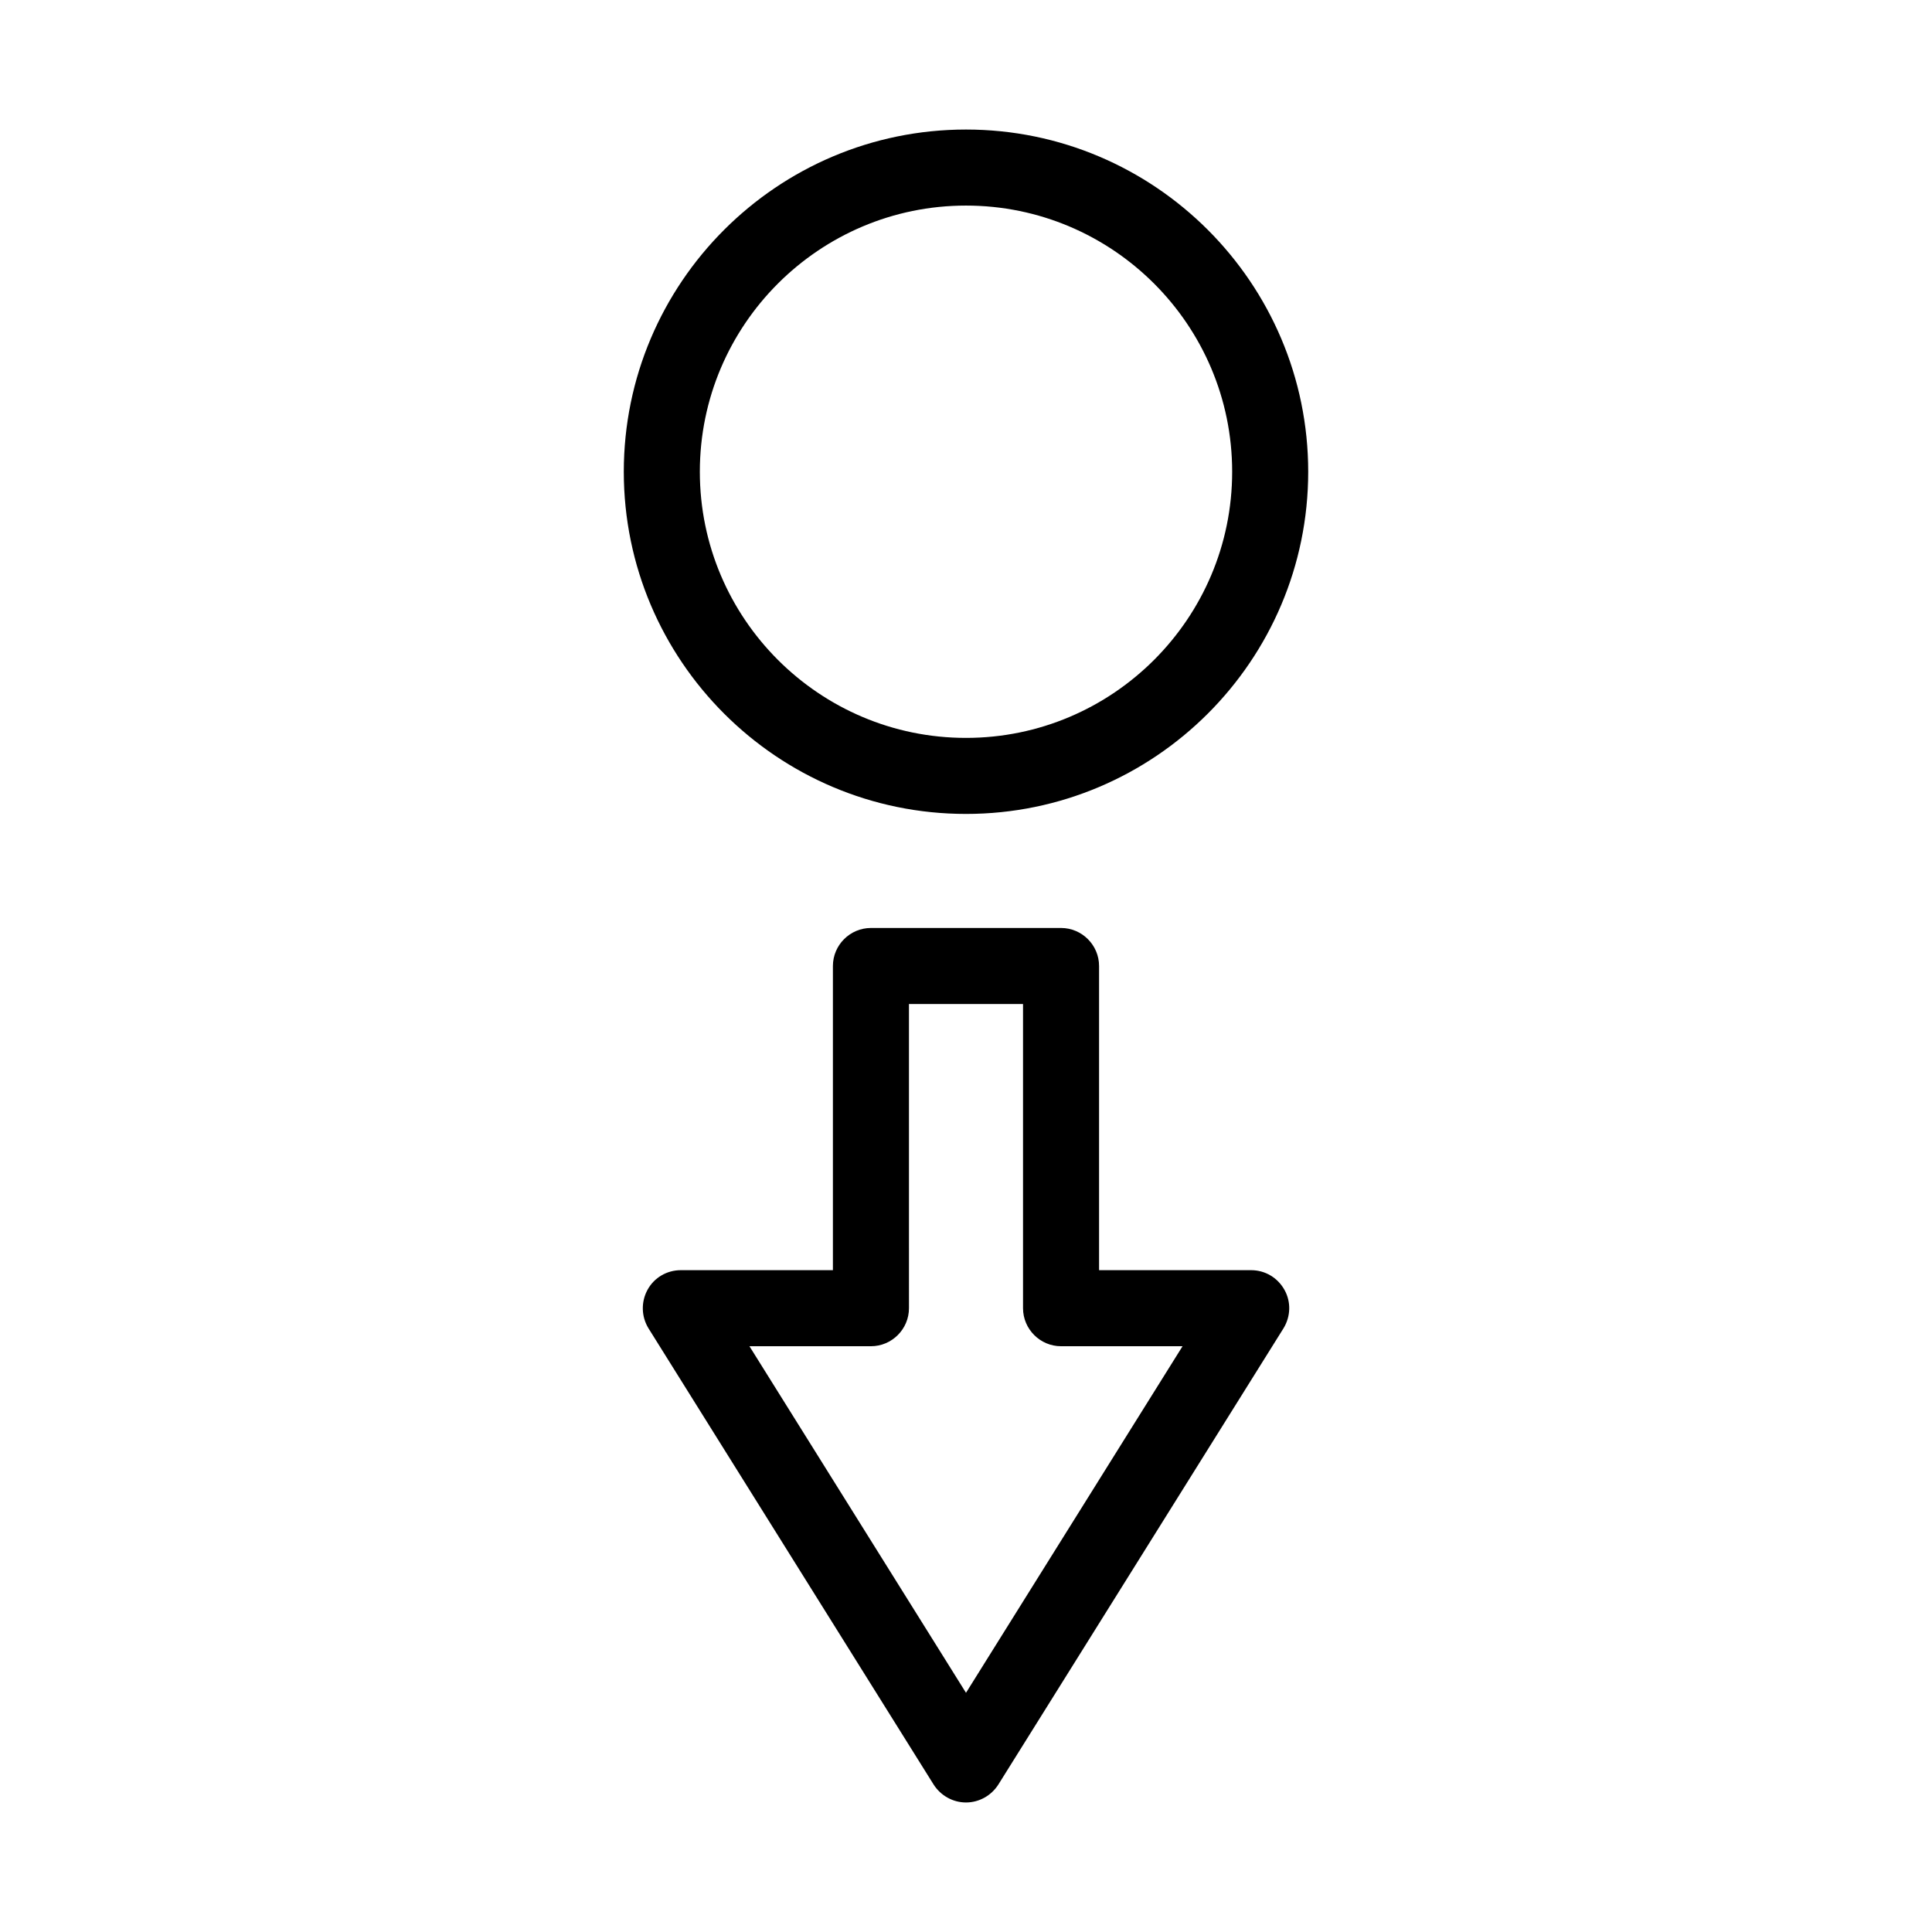 <?xml version="1.0" encoding="UTF-8"?>
<!-- Uploaded to: SVG Repo, www.svgrepo.com, Generator: SVG Repo Mixer Tools -->
<svg fill="#000000" width="800px" height="800px" version="1.1" viewBox="144 144 512 512" xmlns="http://www.w3.org/2000/svg">
 <g>
  <path d="m400 359.7c49.977 0 90.688-40.656 90.688-90.688-0.004-50.027-40.711-90.684-90.688-90.684-50.027 0-90.688 40.656-90.688 90.688 0 50.023 40.656 90.684 90.688 90.684zm0-161.22c38.895 0 70.535 31.641 70.535 70.535s-31.641 70.535-70.535 70.535-70.535-31.641-70.535-70.535c0-38.898 31.641-70.535 70.535-70.535z"/>
  <path d="m475.57 480.61h-40.305v-80.609c0-5.543-4.535-10.078-10.078-10.078h-50.379c-5.543 0-10.078 4.535-10.078 10.078v80.609h-40.305c-3.68 0-7.055 1.965-8.816 5.188s-1.664 7.106 0.25 10.227l75.57 120.91c1.867 2.922 5.094 4.738 8.57 4.738s6.699-1.812 8.566-4.734l75.57-120.91c1.914-3.125 2.066-7.004 0.25-10.227-1.812-3.227-5.141-5.191-8.816-5.191zm-75.57 112-57.387-91.844h32.195c5.543 0 10.078-4.535 10.078-10.078l-0.004-80.609h30.23v80.609c0 5.543 4.535 10.078 10.078 10.078h32.195z"/>
 </g>
</svg>